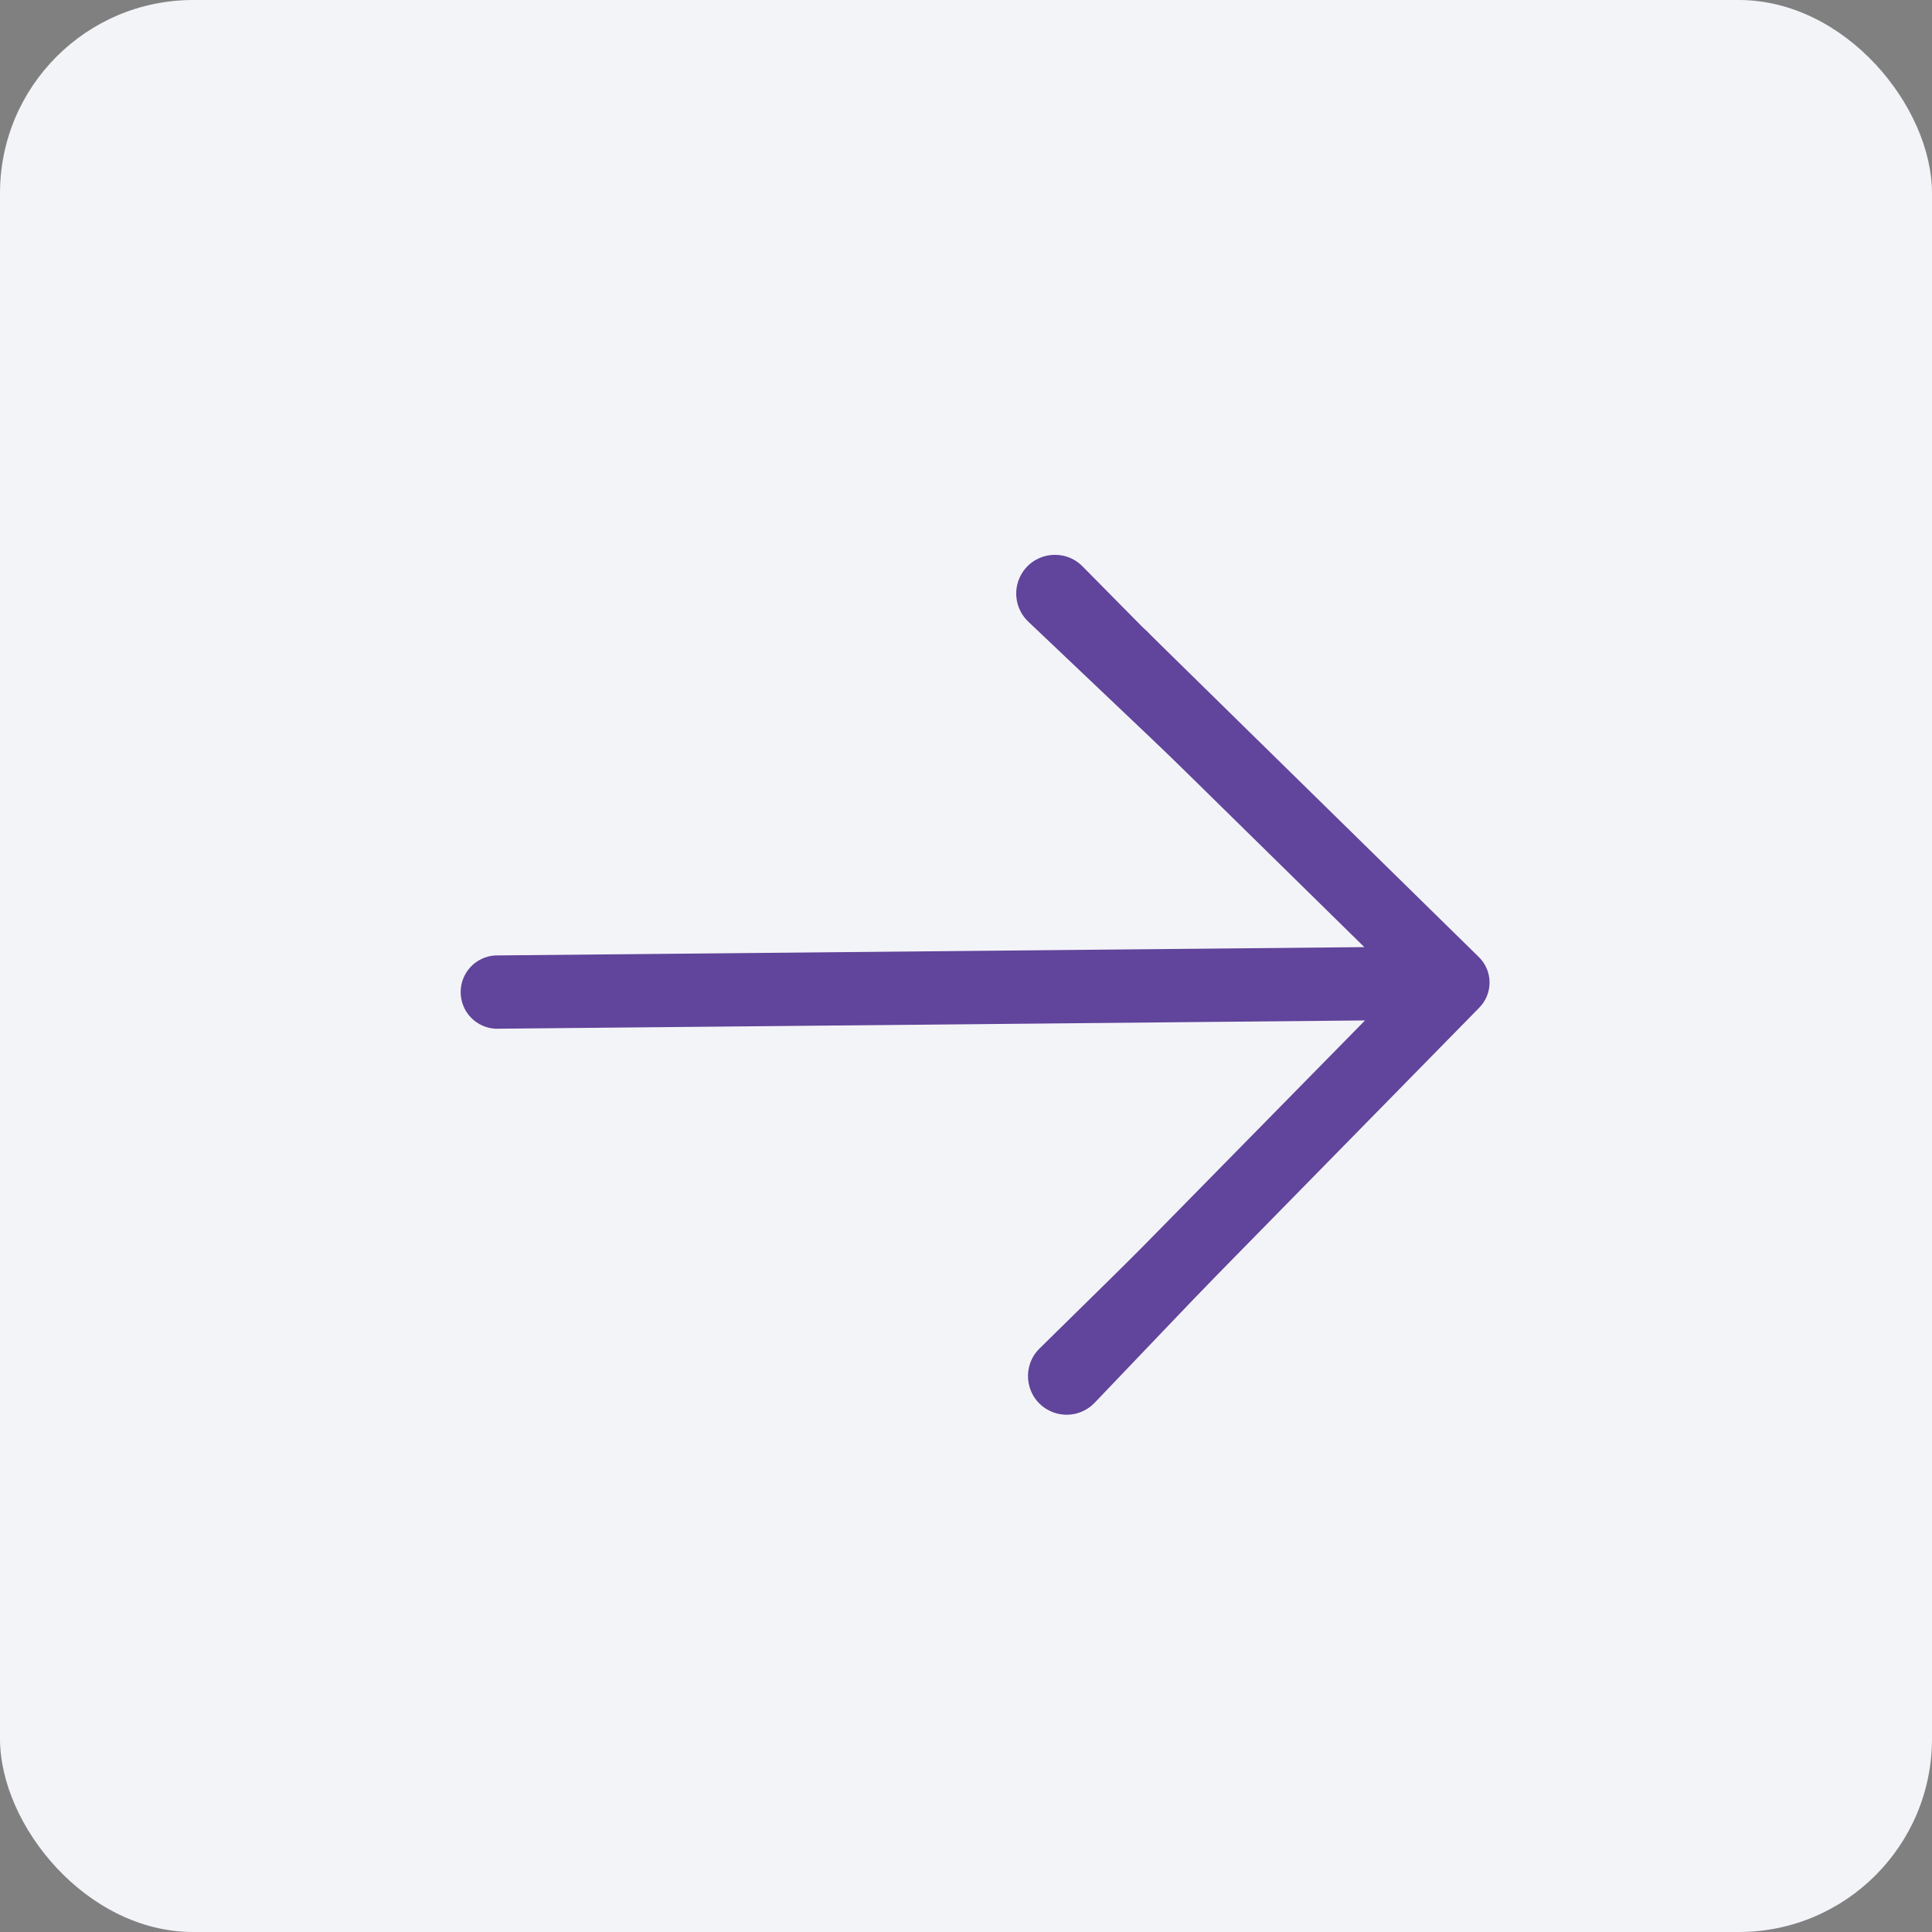 <?xml version="1.0" encoding="UTF-8"?> <svg xmlns="http://www.w3.org/2000/svg" width="80" height="80" viewBox="0 0 80 80" fill="none"><rect x="0" y="0" width="80" height="80" fill="#808080" stroke="none"/> <rect width="80" height="80" rx="8" fill="#F3F4F8"></rect> <path d="M47.614 26.265C47.478 26.105 47.309 25.975 47.12 25.883C46.93 25.791 46.724 25.74 46.513 25.732C46.303 25.725 46.093 25.761 45.898 25.839C45.702 25.917 45.525 26.035 45.378 26.186C45.23 26.336 45.116 26.515 45.041 26.712C44.967 26.909 44.935 27.12 44.946 27.33C44.958 27.54 45.013 27.746 45.108 27.933C45.204 28.121 45.337 28.287 45.5 28.42L56.494 39.218L20.499 39.563C20.111 39.587 19.747 39.76 19.482 40.044C19.217 40.329 19.071 40.705 19.075 41.094C19.078 41.483 19.231 41.856 19.502 42.136C19.772 42.416 20.14 42.581 20.529 42.598L56.523 42.254L45.721 53.248C45.449 53.538 45.299 53.922 45.303 54.319C45.307 54.717 45.464 55.097 45.741 55.382C45.882 55.521 46.05 55.631 46.233 55.705C46.417 55.779 46.614 55.817 46.812 55.815C47.011 55.813 47.207 55.772 47.389 55.694C47.572 55.616 47.737 55.503 47.875 55.362L61.236 41.743C61.378 41.603 61.491 41.437 61.567 41.252C61.643 41.068 61.681 40.871 61.679 40.672C61.678 40.472 61.636 40.275 61.556 40.093C61.476 39.91 61.36 39.745 61.215 39.609L47.614 26.265Z" fill="#61449B"></path> <path d="M43.276 58.31C42.434 57.745 42.322 56.549 43.045 55.838L53.445 45.615C53.909 45.159 54.629 45.092 55.169 45.454V45.454C55.876 45.927 55.985 46.924 55.397 47.539L45.326 58.086C44.788 58.649 43.923 58.744 43.276 58.31V58.31Z" fill="#61449B"></path> <path d="M42.356 23.677C42.923 22.841 44.114 22.732 44.824 23.451L55.732 34.493C55.918 34.682 56.045 34.921 56.097 35.182V35.182C56.352 36.477 54.793 37.335 53.836 36.427L42.579 25.741C42.009 25.201 41.915 24.327 42.356 23.677V23.677Z" fill="#61449B"></path> </svg> 
